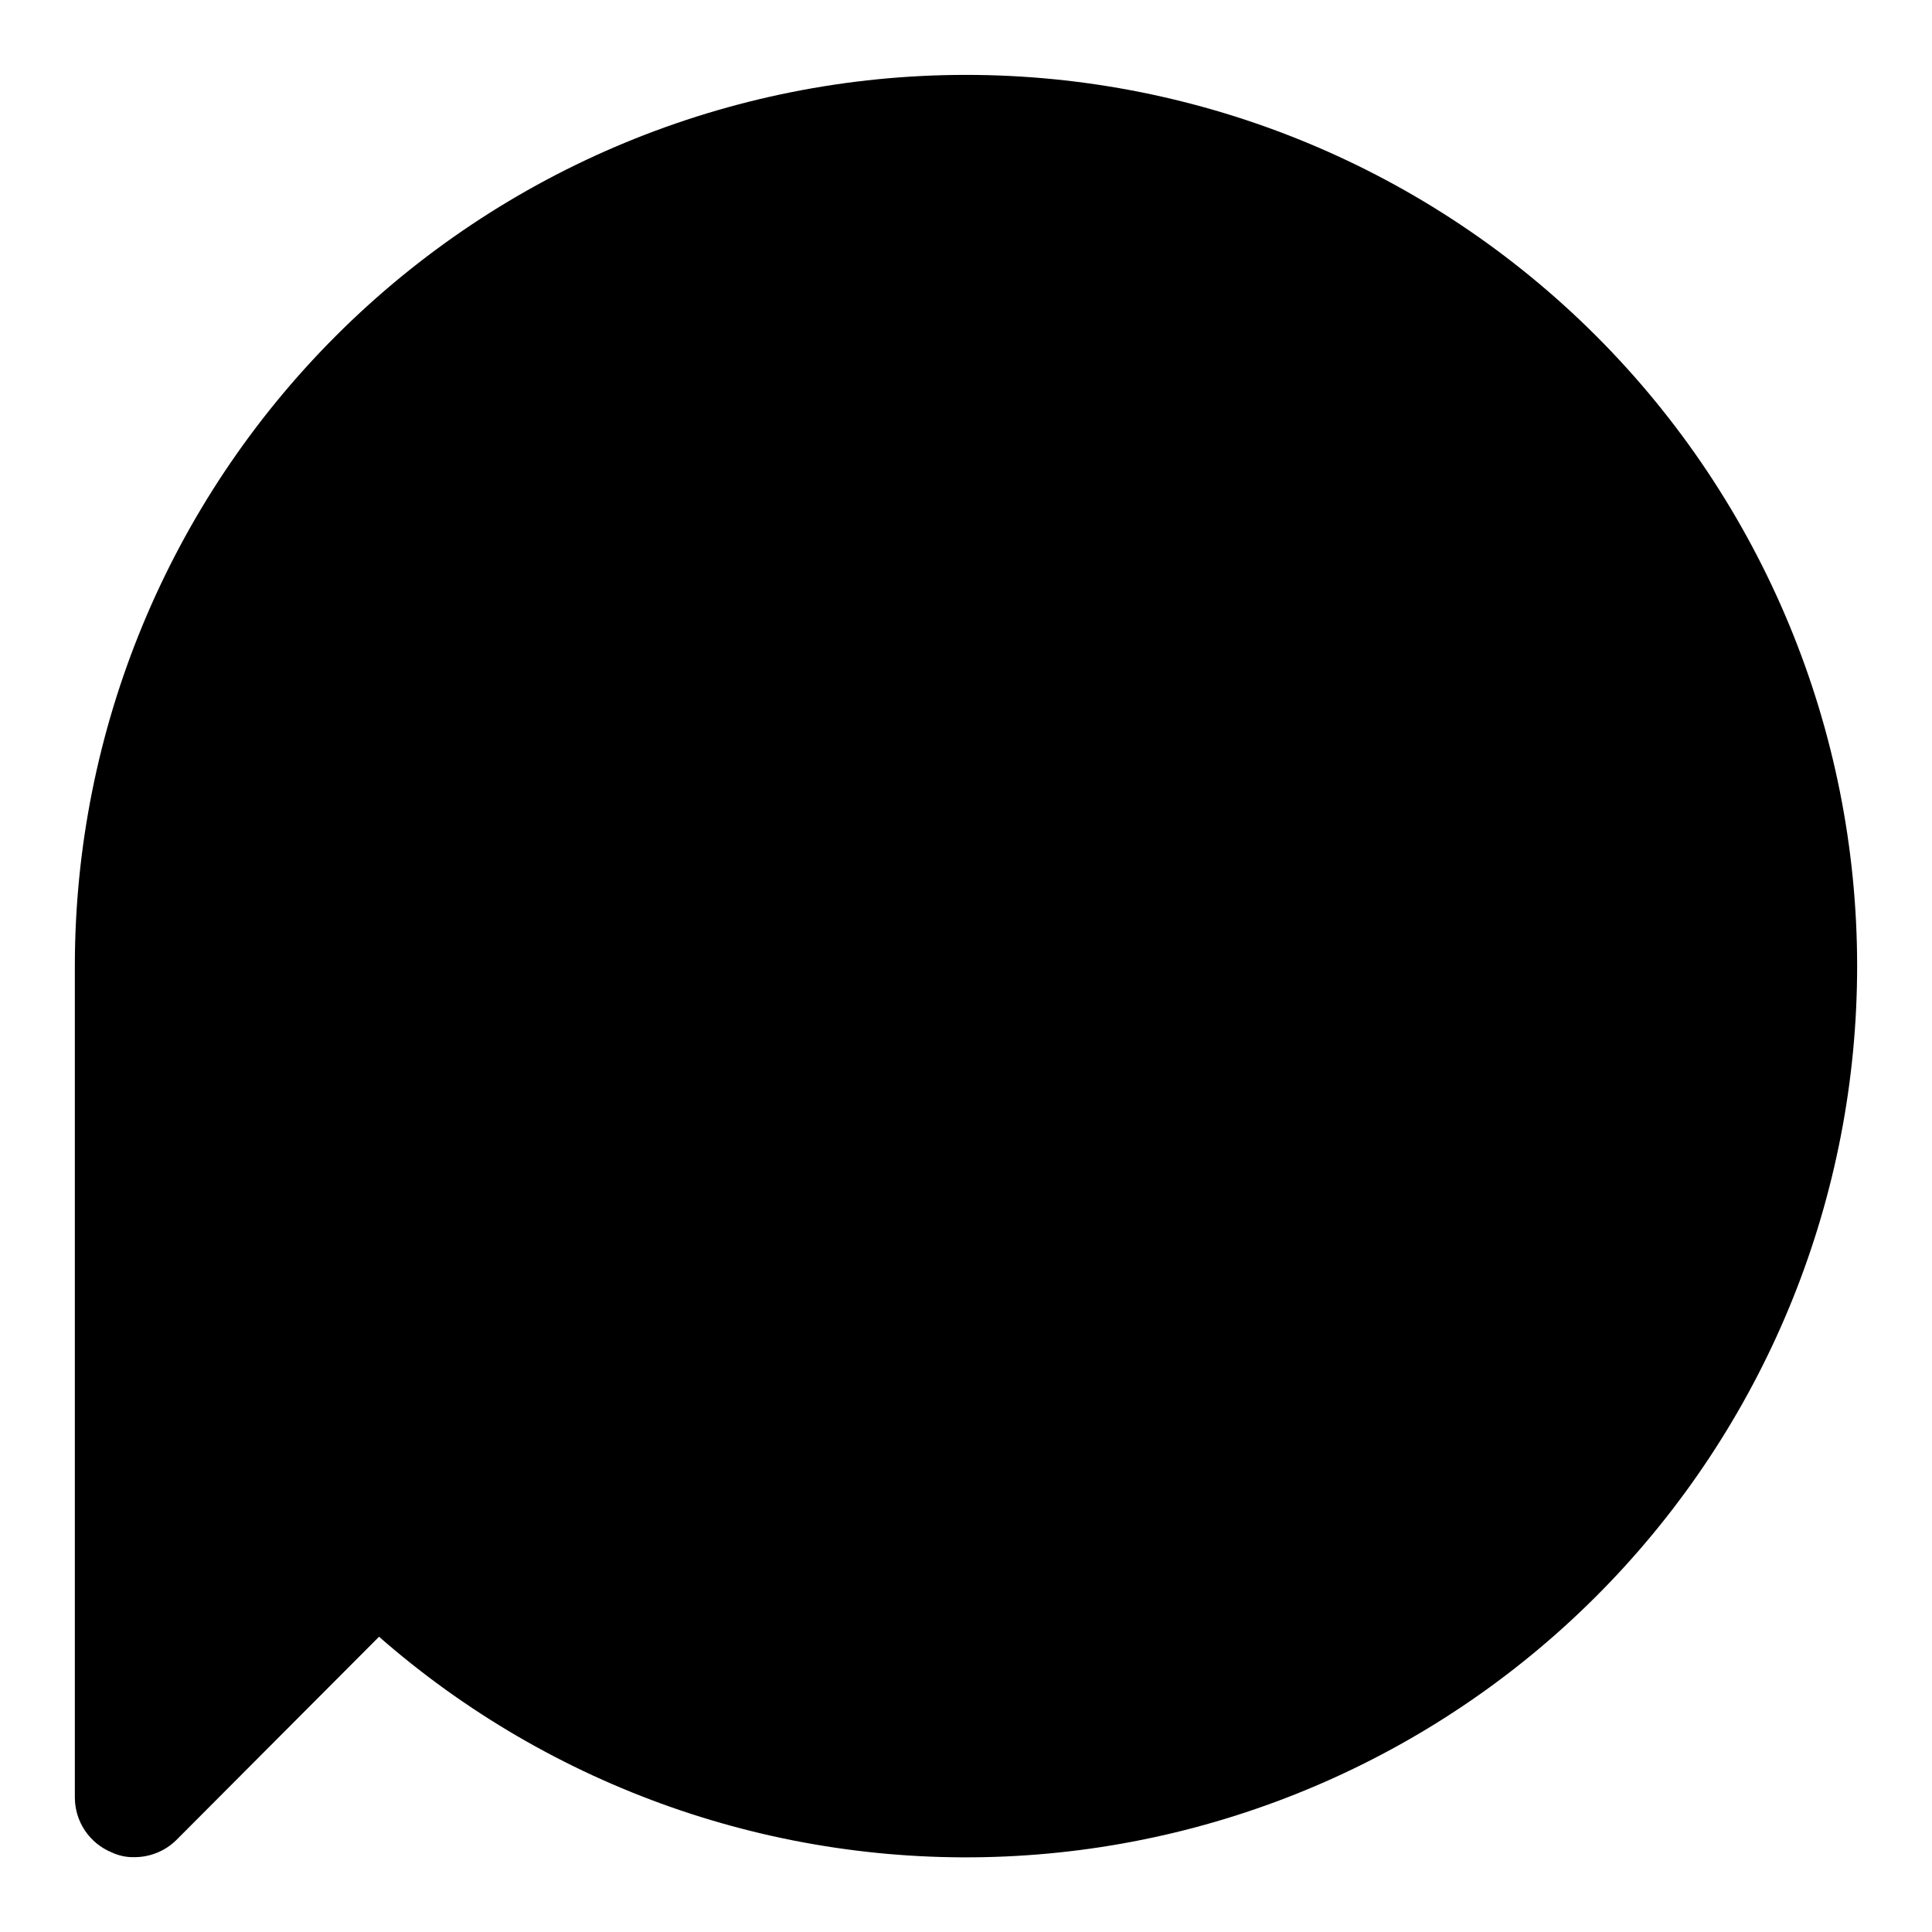 <?xml version="1.0" encoding="UTF-8"?>
<!-- Uploaded to: SVG Find, www.svgrepo.com, Generator: SVG Find Mixer Tools -->
<svg fill="#000000" width="800px" height="800px" version="1.1" viewBox="144 144 512 512" xmlns="http://www.w3.org/2000/svg">
 <path d="m636.16 400c0.012 60.832-23.445 119.32-65.492 163.29-42.047 43.961-99.438 70.004-160.21 72.695-60.773 2.695-120.24-18.164-166.01-58.23l-53.688 53.844c-2.973 2.945-6.996 4.59-11.18 4.566-2.066 0.051-4.113-0.379-5.984-1.262-2.875-1.18-5.336-3.188-7.07-5.762-1.738-2.578-2.676-5.613-2.691-8.723v-220.41c0-62.637 24.883-122.7 69.172-166.99 44.289-44.289 104.36-69.172 166.99-69.172 62.633 0 122.7 24.883 166.99 69.172 44.289 44.289 69.172 104.36 69.172 166.99z"/>
</svg>